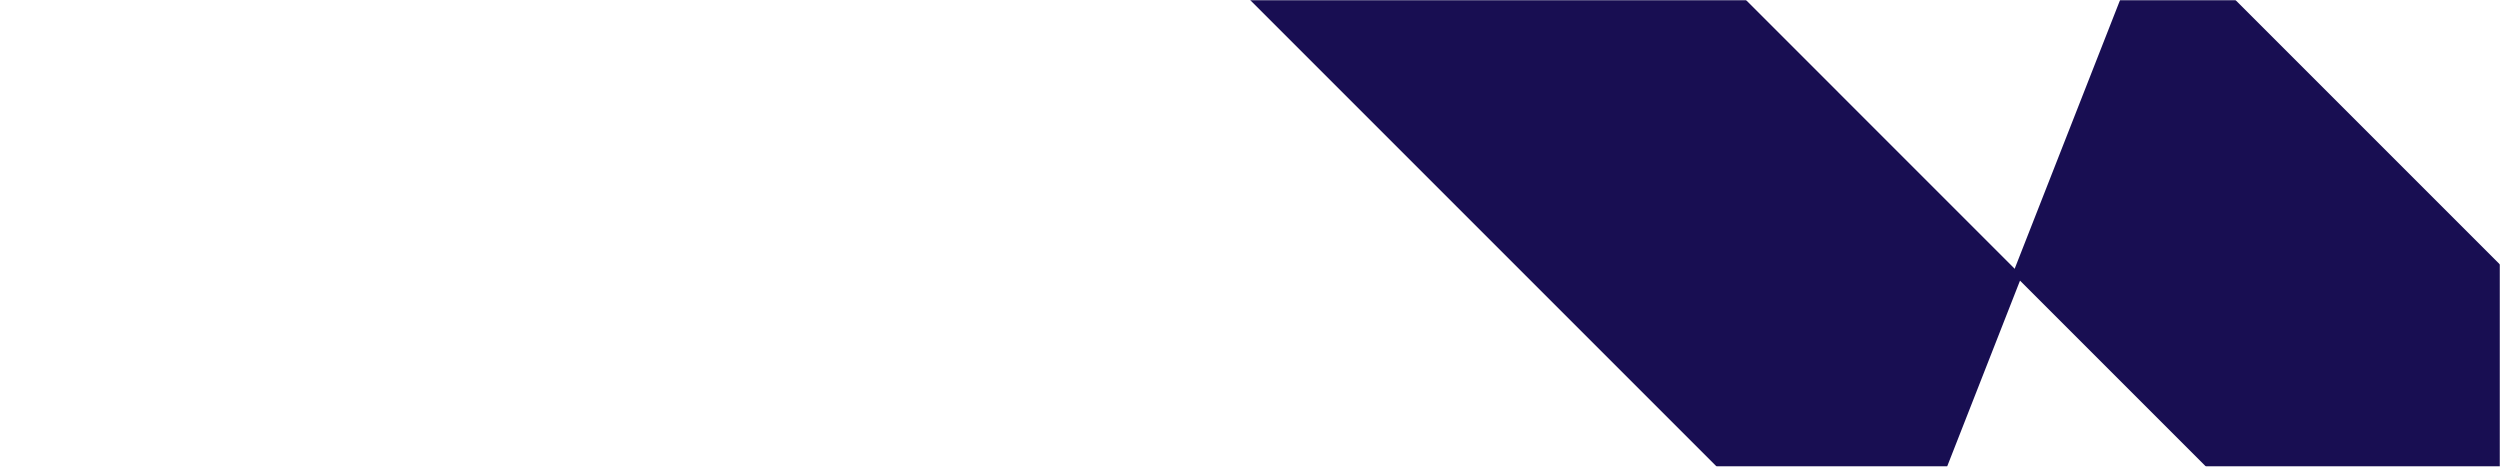 <svg width="1366" height="255" viewBox="0 0 1366 255" fill="none" xmlns="http://www.w3.org/2000/svg">
<mask id="mask0_93_150" style="mask-type:alpha" maskUnits="userSpaceOnUse" x="0" y="0" width="1366" height="255">
<rect width="1366" height="255" transform="matrix(1 0 0 -1 0 255)" fill="#180E52"/>
</mask>
<g mask="url(#mask0_93_150)">
<g style="mix-blend-mode:multiply">
<g clip-path="url(#clip0_93_150)">
<path d="M1104.74 150.764L1028.44 345.388L563.746 -119.301L640.055 -313.926L1104.74 150.764Z" fill="#180E52"/>
<path d="M1640.86 419.418L1564.49 614.097L1099.81 149.407L1176.17 -45.272L1640.86 419.418Z" fill="#180E52"/>
<path d="M1795.54 34.294L1719.23 228.918L1254.48 -235.826L1330.79 -430.45L1795.54 34.294Z" fill="#180E52"/>
</g>
</g>
</g>
<defs>
<clipPath id="clip0_93_150">
<rect width="1477.6" height="762.4" fill="white" transform="translate(925.099 -836.145) rotate(45)"/>
</clipPath>
</defs>
</svg>
